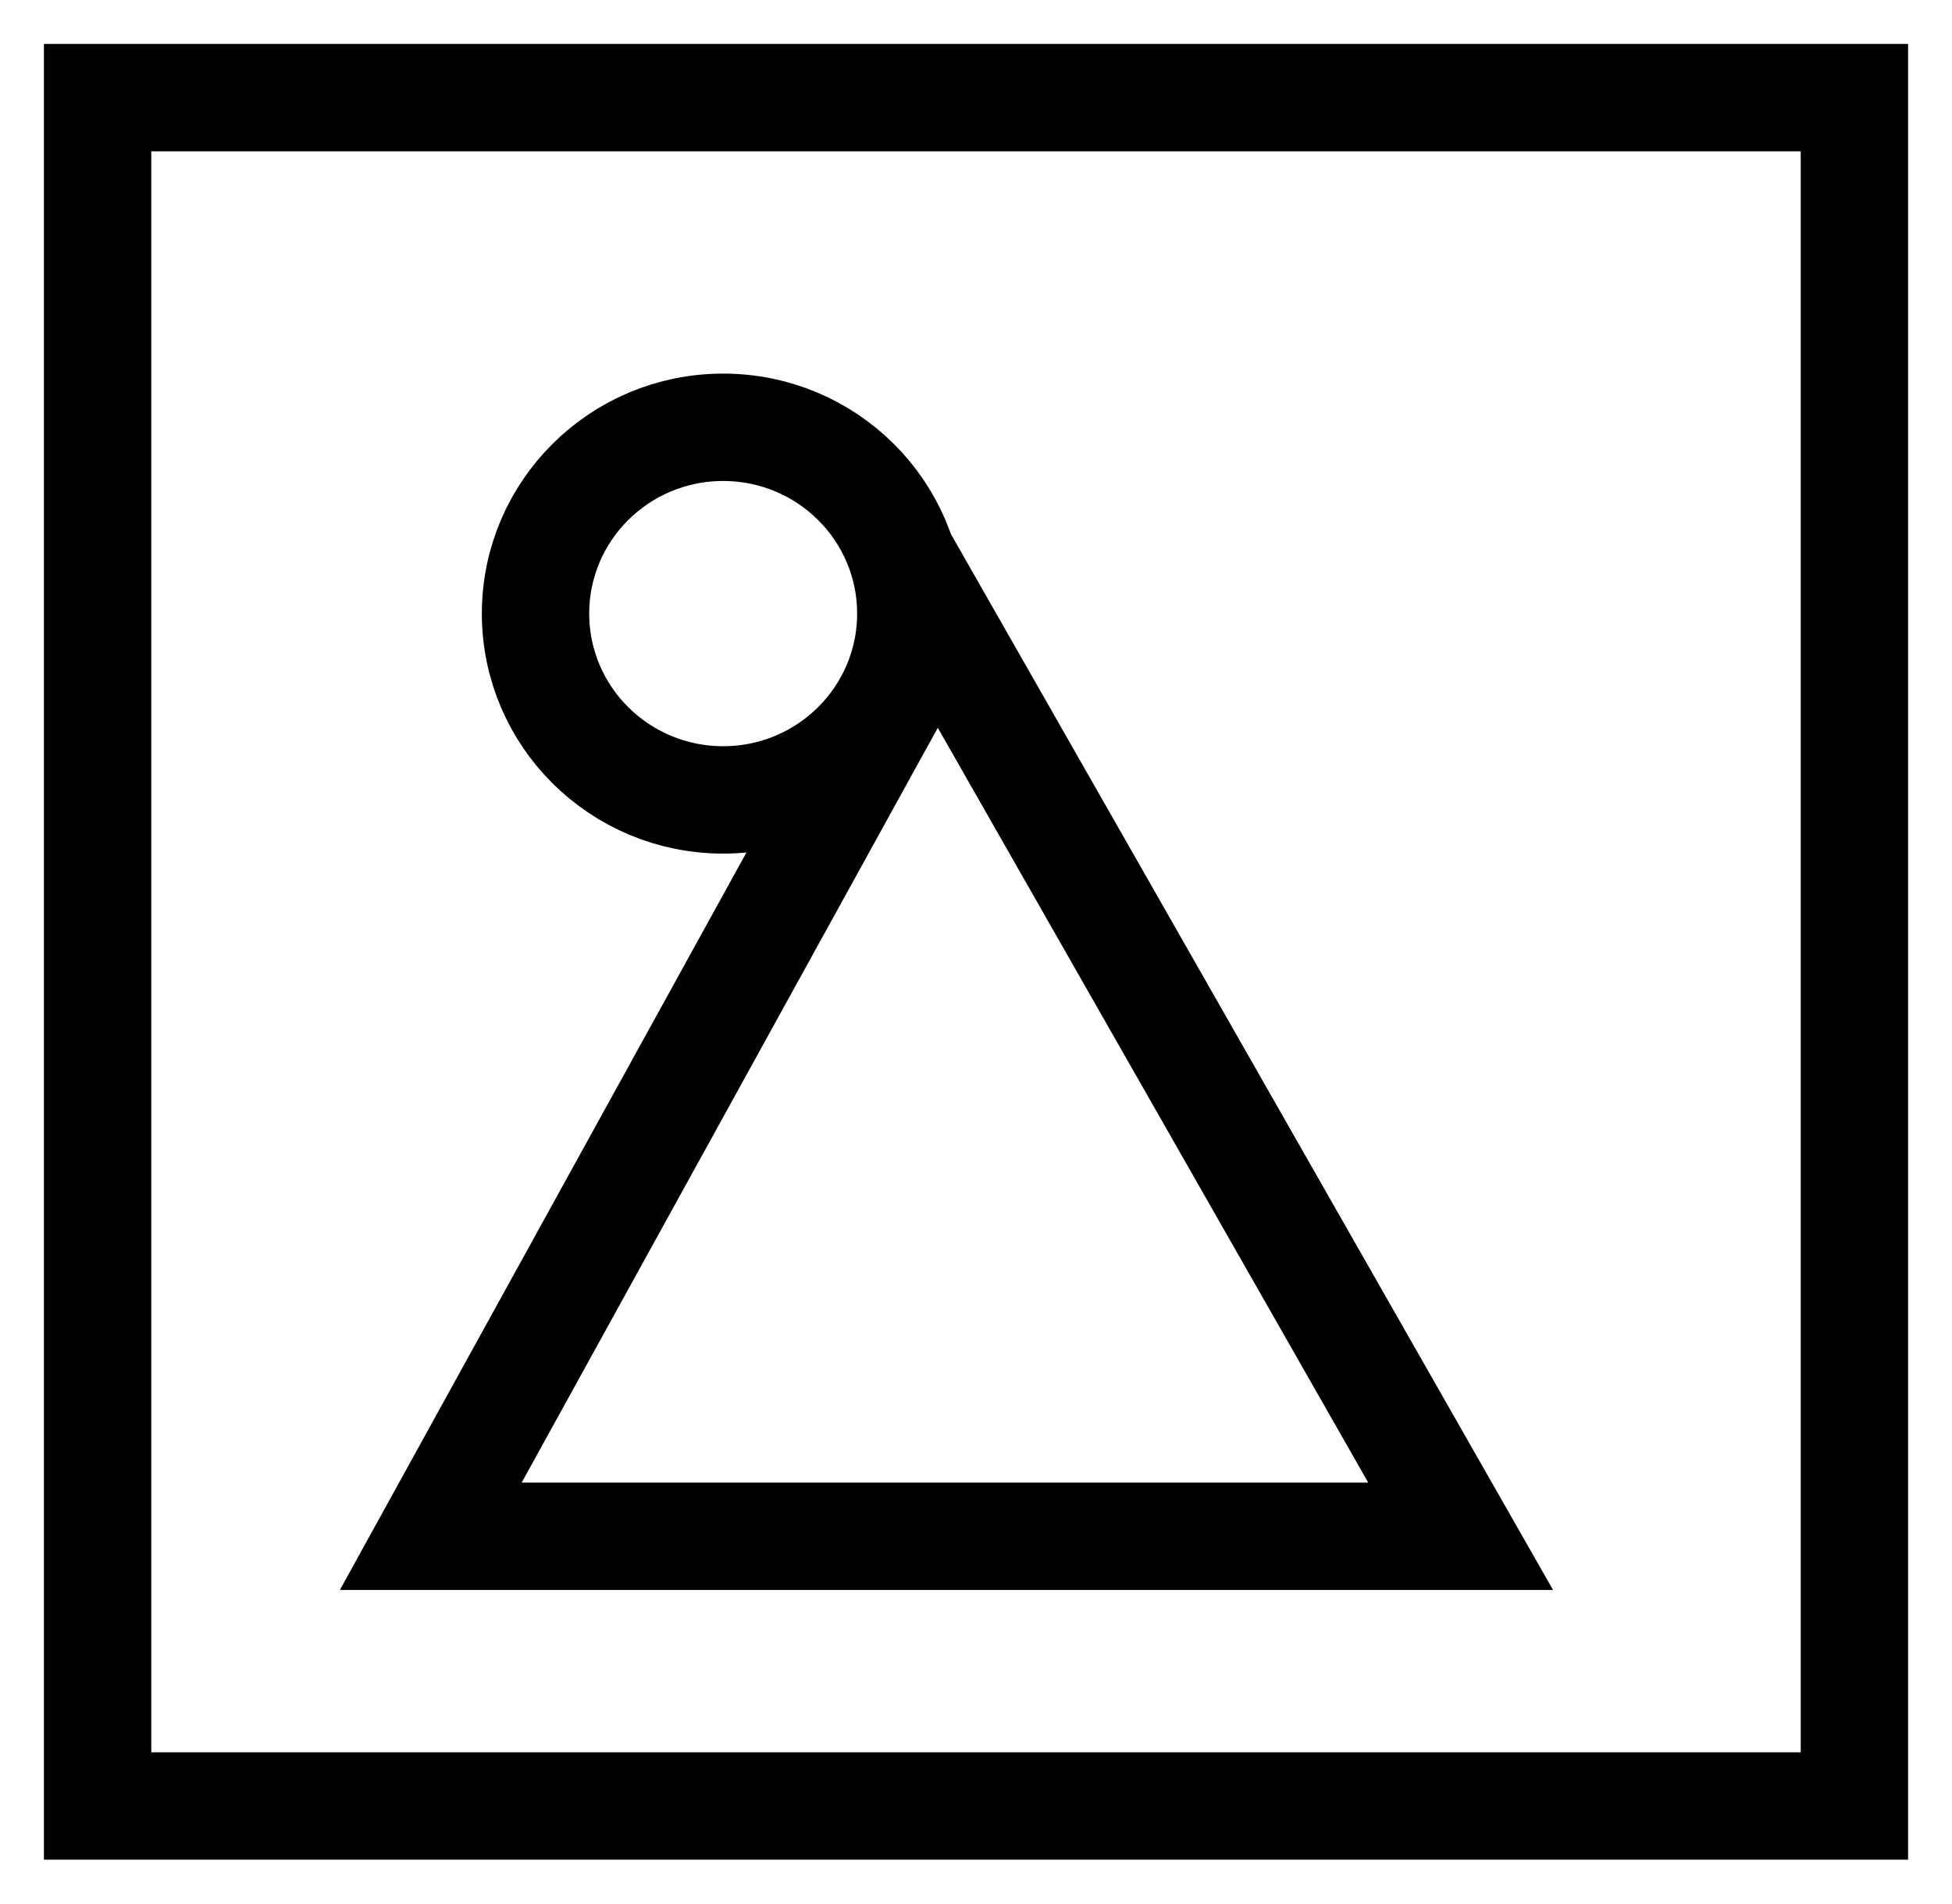 <?xml version="1.0" encoding="UTF-8"?> <svg xmlns="http://www.w3.org/2000/svg" width="40" height="39" viewBox="0 0 40 39" fill="none"><path d="M2 2H38V37H2V2Z" stroke="black" stroke-width="2.2"></path><path d="M18.664 12.571C18.664 14.679 16.942 16.388 14.819 16.388C12.695 16.388 10.974 14.679 10.974 12.571C10.974 10.463 12.695 8.754 14.819 8.754C16.942 8.754 18.664 10.463 18.664 12.571Z" stroke="black" stroke-width="2.2"></path><path d="M19.201 12.662L29.931 31.474H8.828L19.201 12.662Z" stroke="black" stroke-width="2.2"></path></svg> 